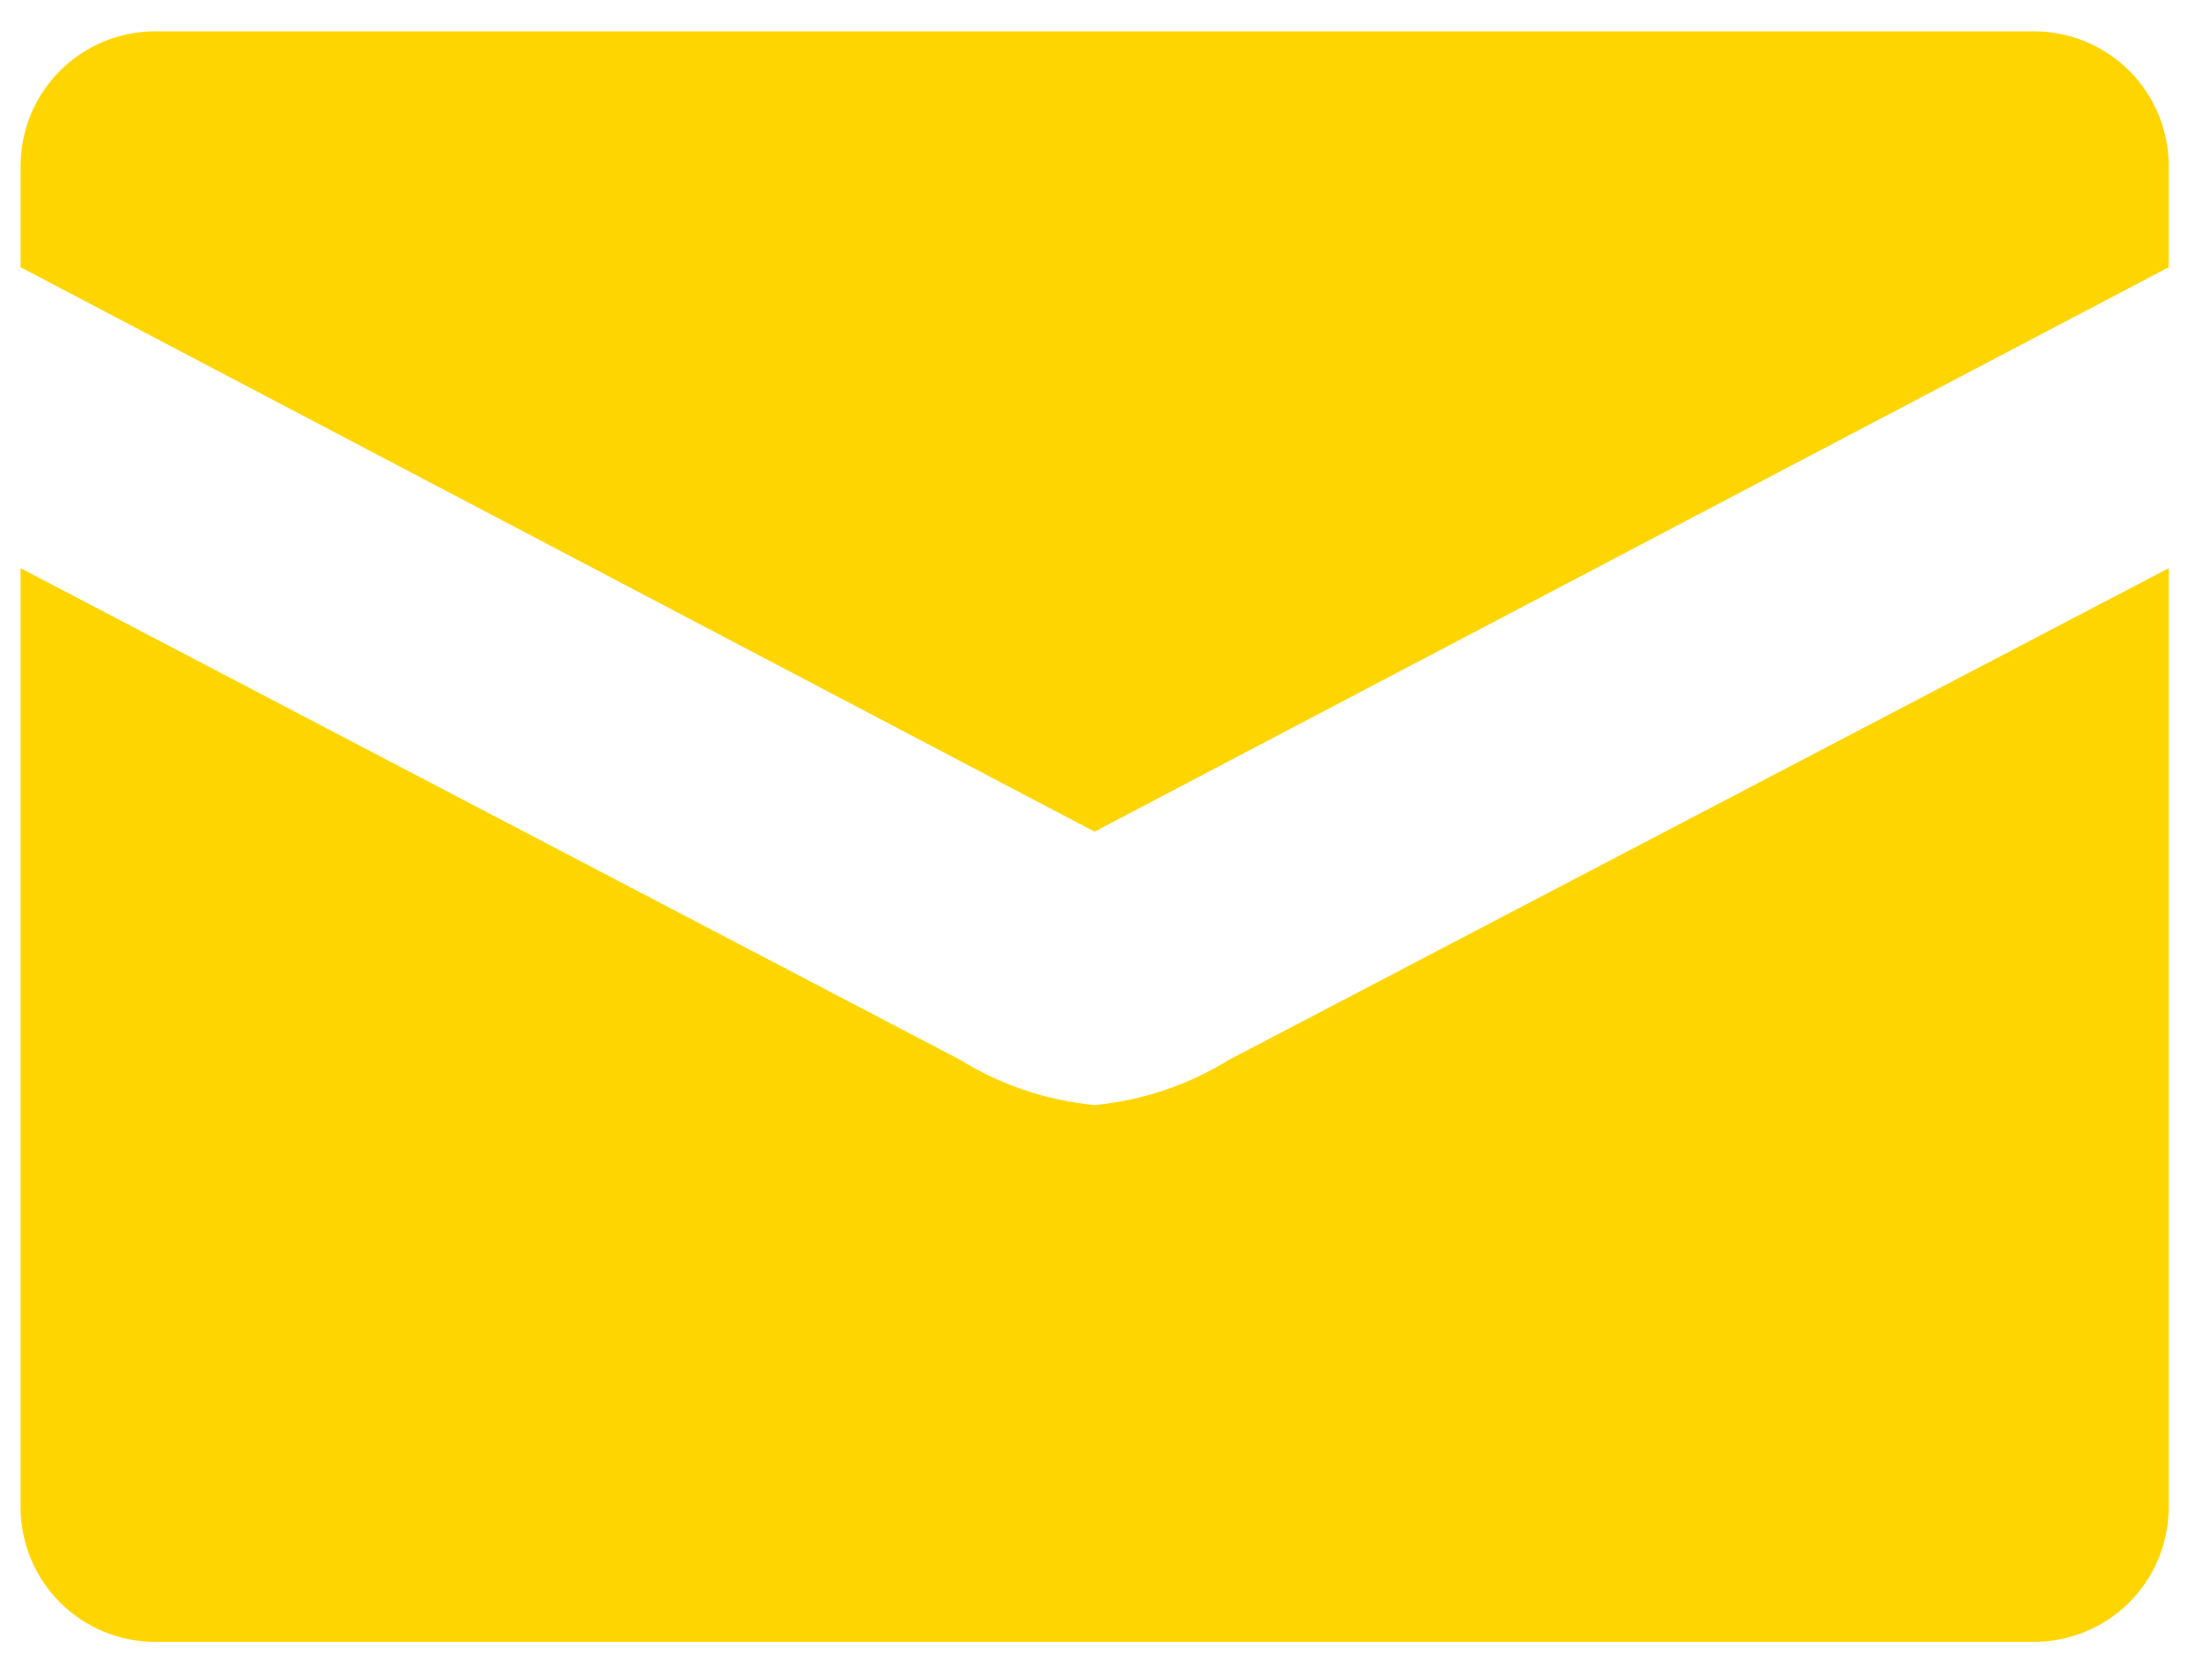 <svg width="45" height="34" viewBox="0 0 45 34" fill="none" xmlns="http://www.w3.org/2000/svg">
<path d="M22.267 22.486C21.298 22.394 20.364 22.08 19.536 21.568L0.419 11.562V30.678C0.421 31.402 0.709 32.095 1.221 32.607C1.733 33.118 2.426 33.407 3.15 33.409H41.383C42.108 33.408 42.802 33.12 43.315 32.608C43.828 32.097 44.117 31.402 44.119 30.678V11.562L24.998 21.568C24.17 22.08 23.236 22.394 22.267 22.486ZM41.383 0.638H3.15C2.426 0.64 1.733 0.928 1.221 1.44C0.709 1.952 0.421 2.645 0.419 3.369L0.419 5.438L22.267 16.923L44.119 5.438V3.369C44.117 2.644 43.828 1.95 43.315 1.438C42.802 0.927 42.108 0.639 41.383 0.638Z" fill="#FFD500"/>
</svg>

